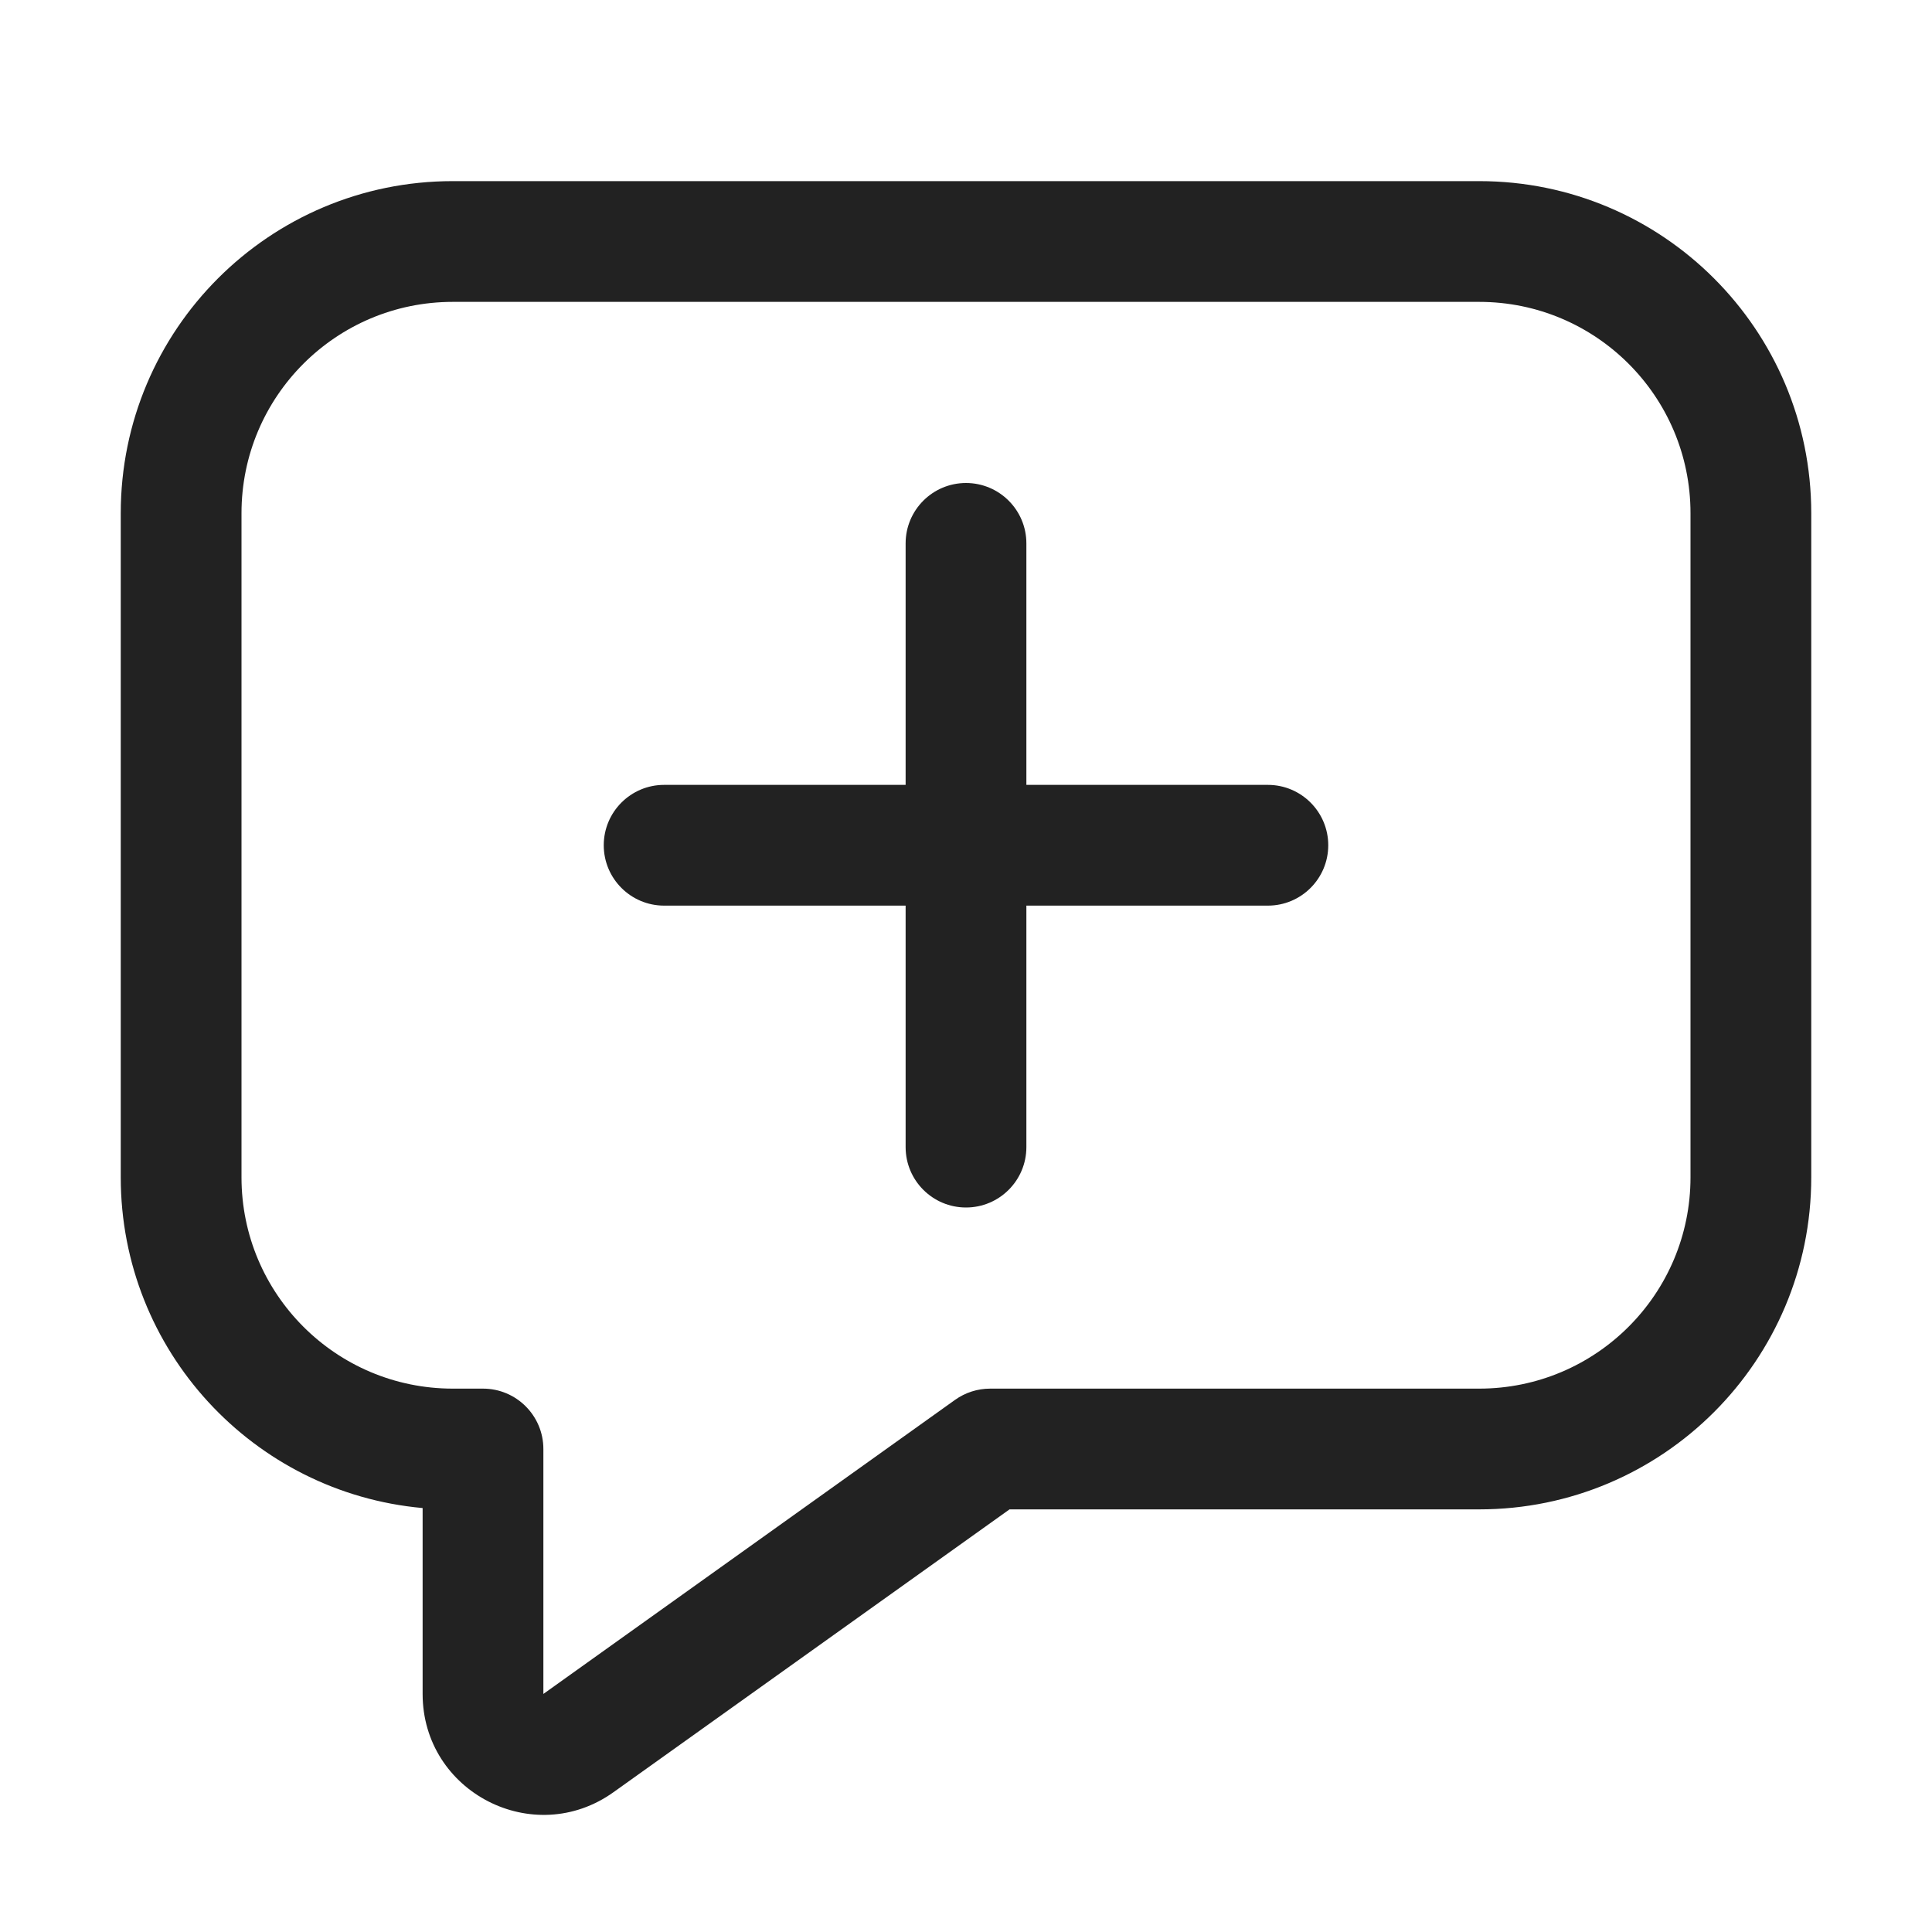 <svg width="32" height="32" viewBox="0 0 32 32" fill="none" xmlns="http://www.w3.org/2000/svg">
<path d="M17 9C17 8.448 16.552 8 16 8C15.448 8 15 8.448 15 9V13H11C10.448 13 10 13.448 10 14C10 14.552 10.448 15 11 15H15V19C15 19.552 15.448 20 16 20C16.552 20 17 19.552 17 19V15H21C21.552 15 22 14.552 22 14C22 13.448 21.552 13 21 13H17V9Z" fill="#222222"/>
<path fill-rule="evenodd" clip-rule="evenodd" d="M7.5 3C4.462 3 2 5.462 2 8.5V19.5C2 22.369 4.197 24.725 7 24.978V28.057C7 29.684 8.839 30.63 10.162 29.684L16.721 25H24.5C27.538 25 30 22.538 30 19.5V8.5C30 5.462 27.538 3 24.5 3H7.5ZM4 8.5C4 6.567 5.567 5 7.5 5H24.5C26.433 5 28 6.567 28 8.5V19.5C28 21.433 26.433 23 24.5 23H16.4C16.192 23 15.988 23.065 15.819 23.186L9 28.057V24C9 23.448 8.552 23 8 23H7.5C5.567 23 4 21.433 4 19.5V8.5Z" fill="#222222"/>
</svg>

